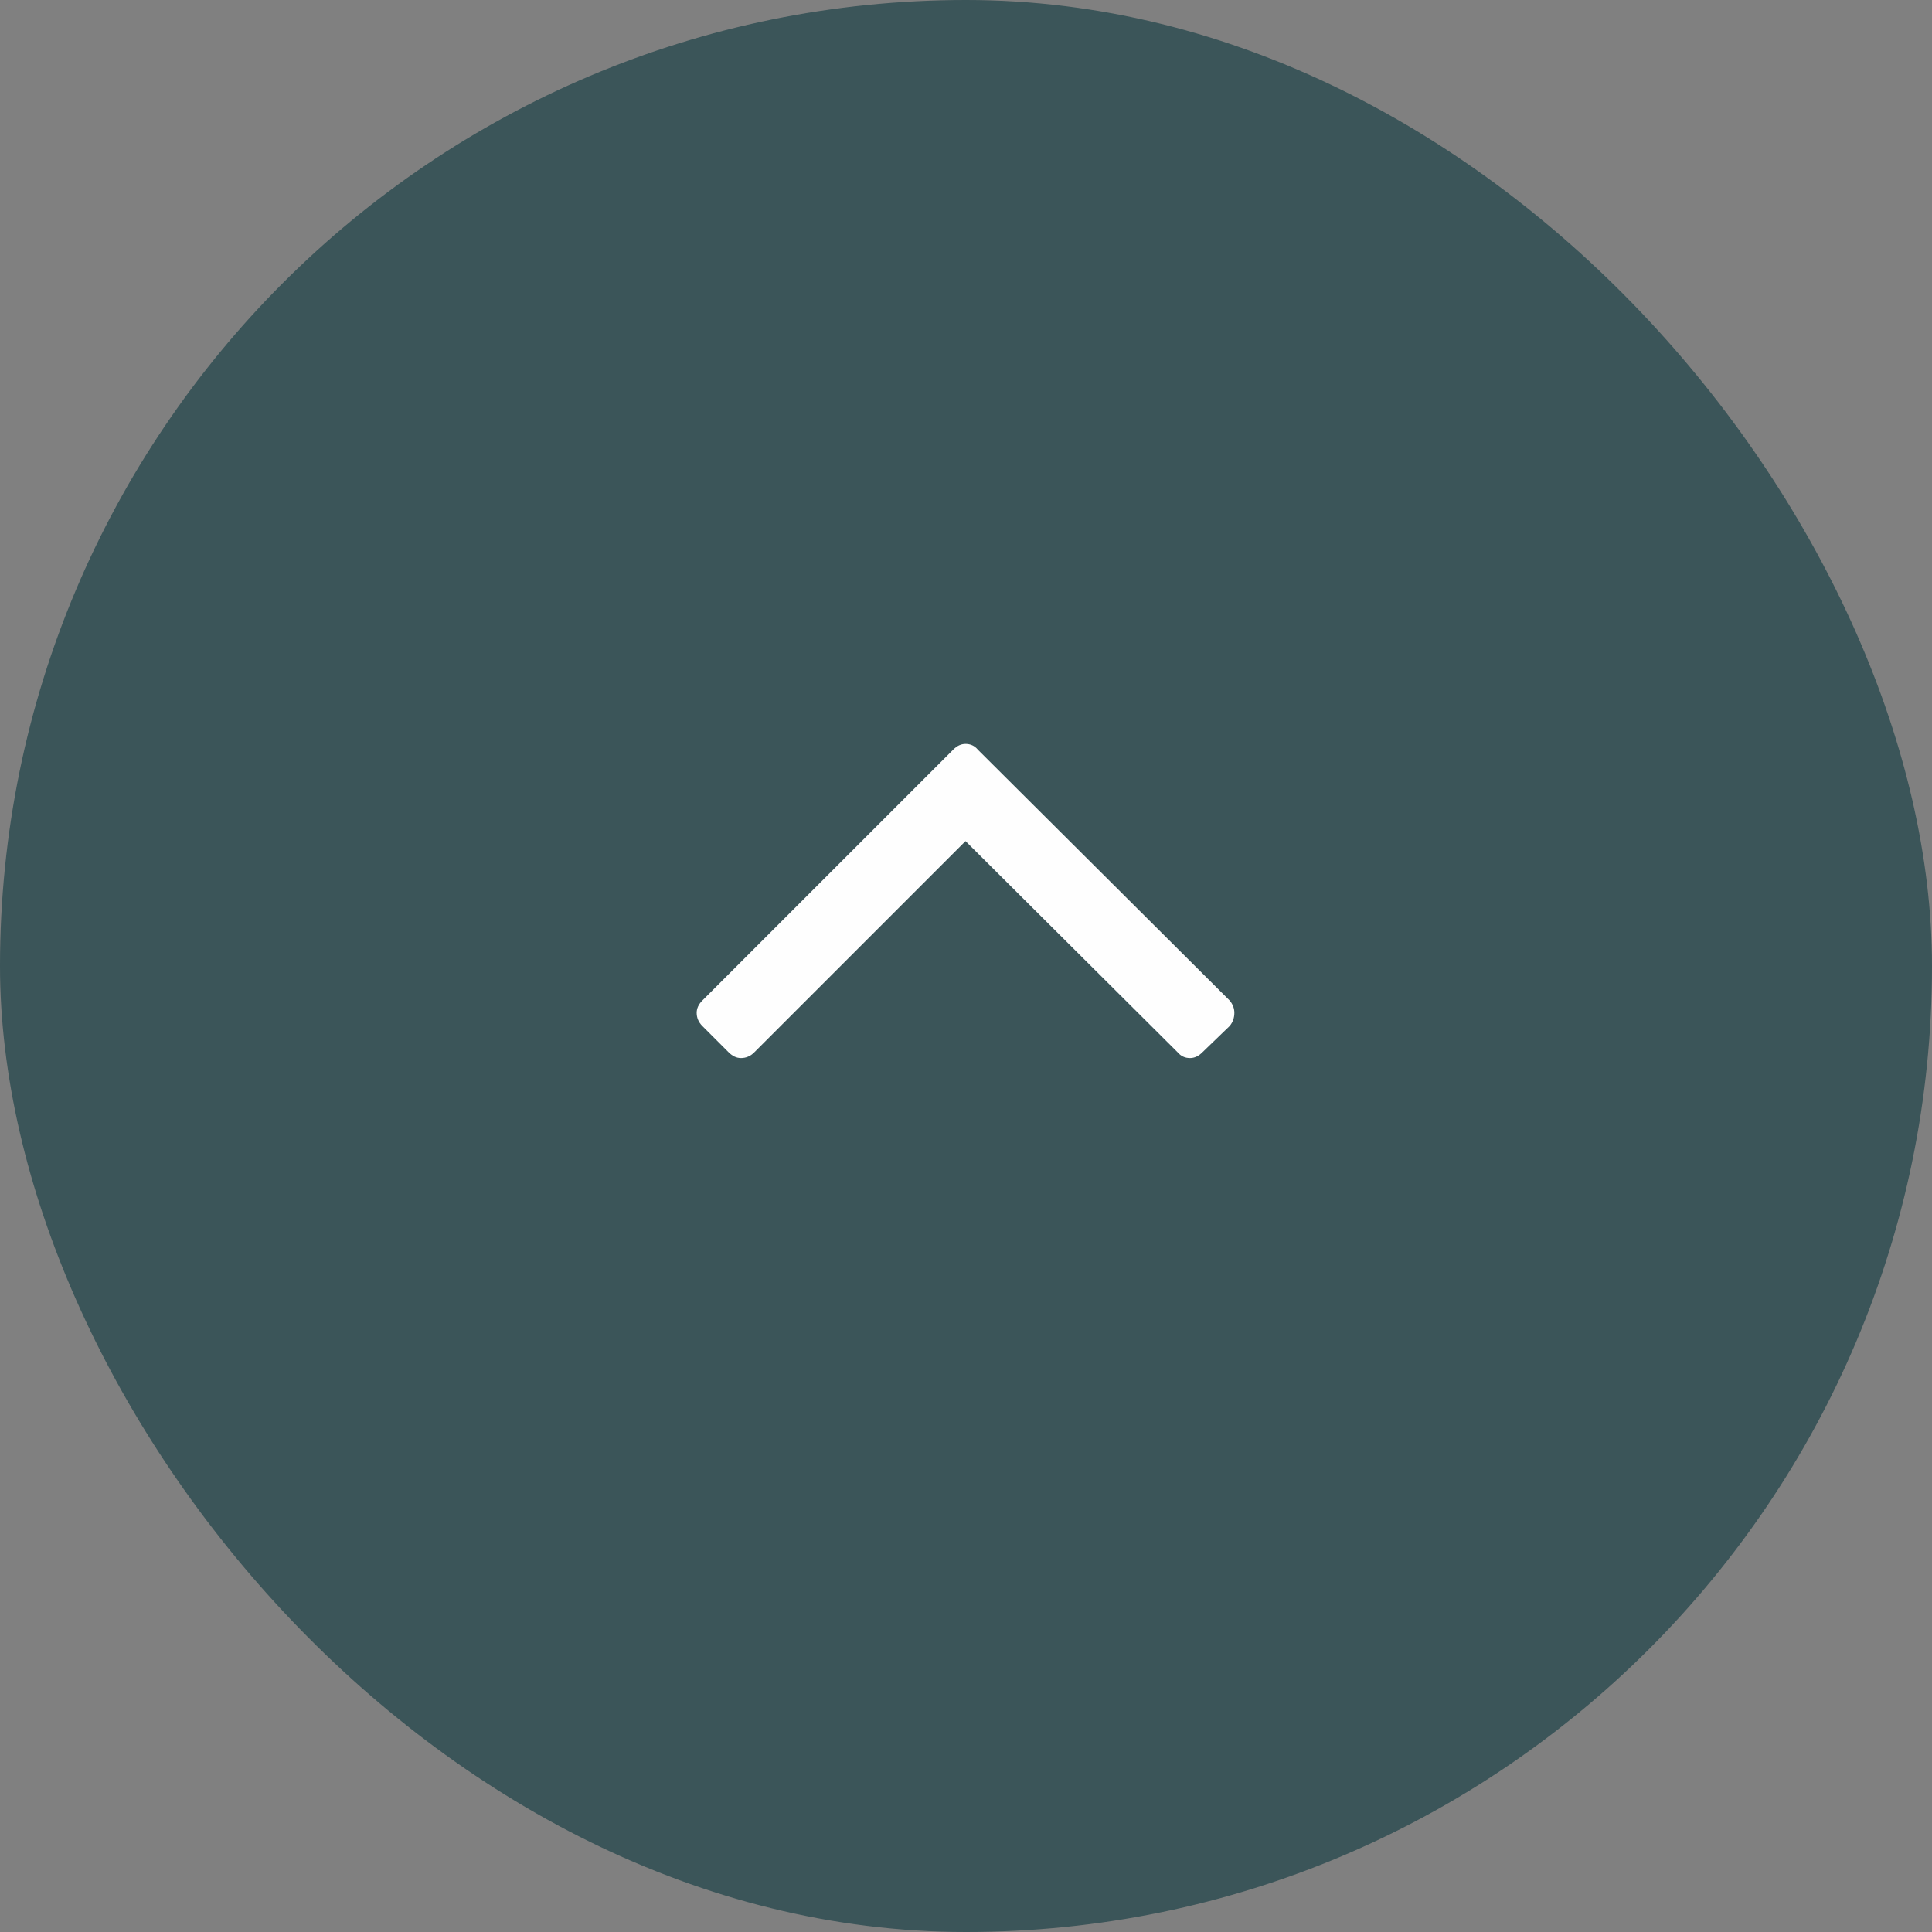 <svg width="40" height="40" viewBox="0 0 40 40" fill="none" xmlns="http://www.w3.org/2000/svg">
<rect x="0" y="0" width="40" height="40" fill="#808080" stroke="none"/>
<g opacity="0.985">
<rect width="40" height="40" rx="20" fill="#3A5458"/>
<path d="M25.556 20.969C25.556 21.073 25.524 21.164 25.459 21.242L24.892 21.789C24.814 21.867 24.73 21.906 24.638 21.906C24.534 21.906 24.45 21.867 24.384 21.789L19.99 17.414L15.615 21.789C15.537 21.867 15.446 21.906 15.342 21.906C15.25 21.906 15.166 21.867 15.088 21.789L14.541 21.242C14.463 21.164 14.424 21.073 14.424 20.969C14.424 20.878 14.463 20.793 14.541 20.715L19.736 15.52C19.814 15.441 19.899 15.402 19.99 15.402C20.094 15.402 20.179 15.441 20.244 15.52L25.459 20.715C25.524 20.793 25.556 20.878 25.556 20.969Z" fill="white"/>
</g>
</svg>
